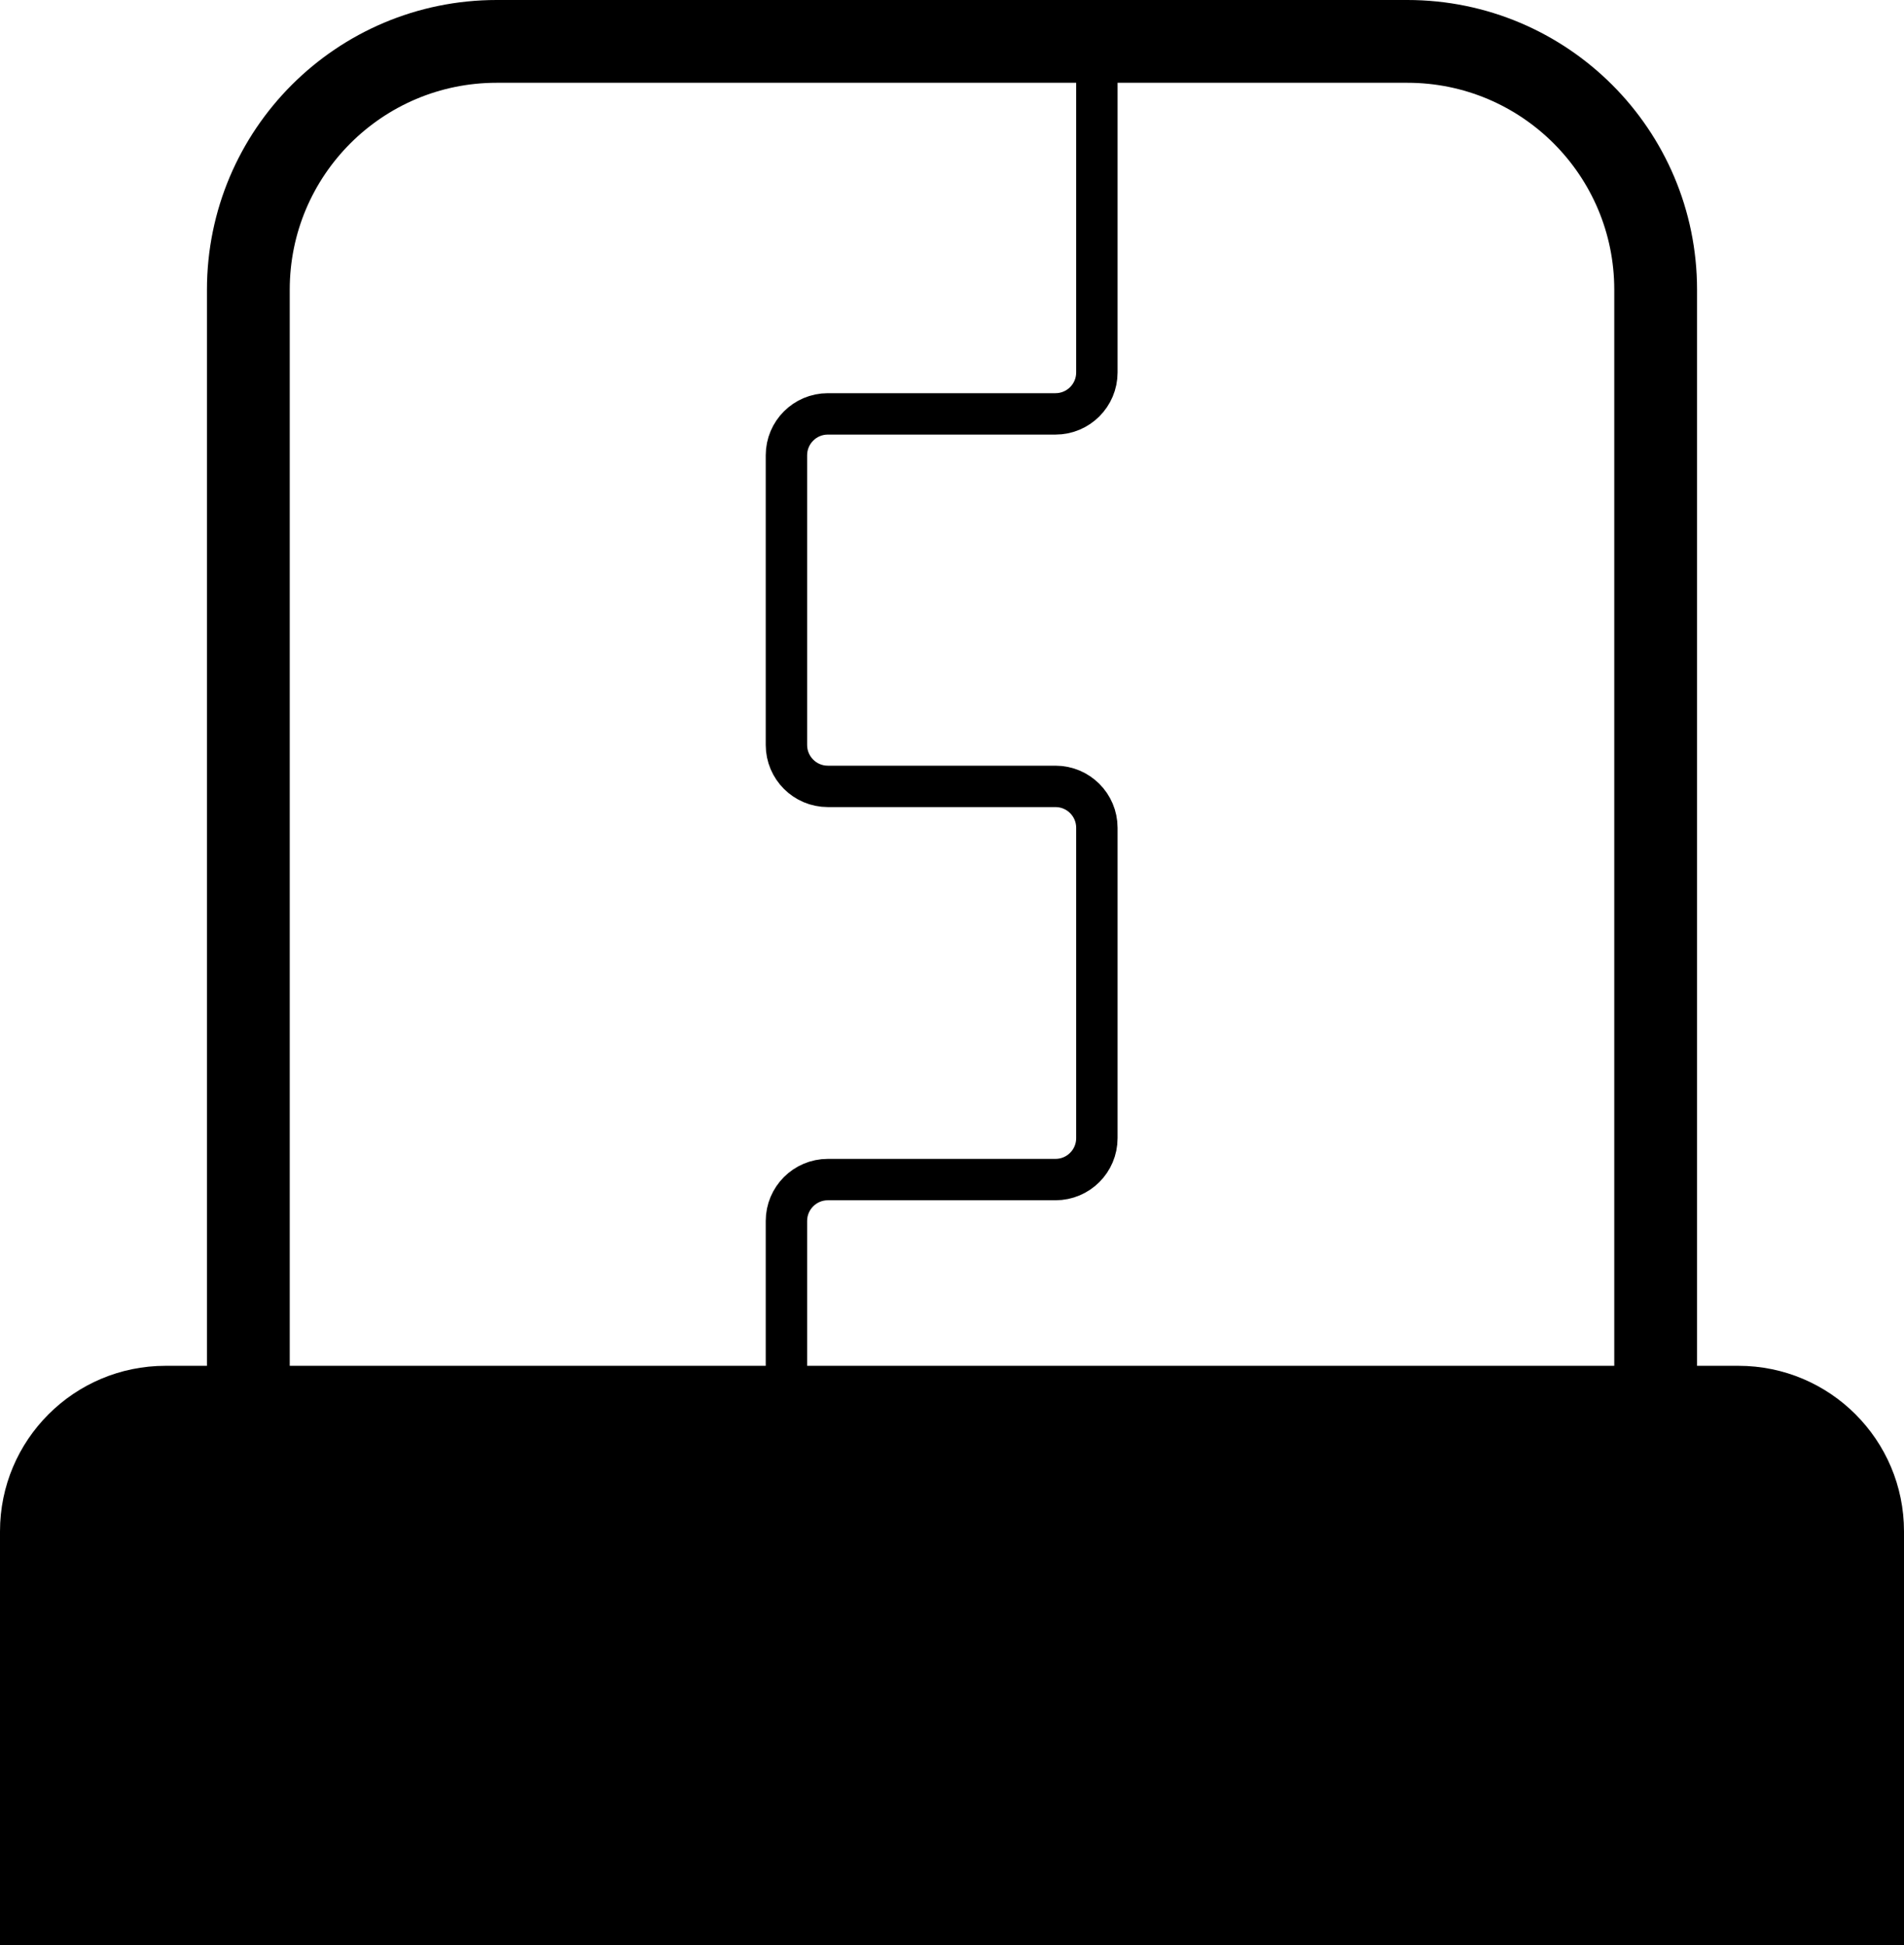 <svg width="46" height="47" viewBox="0 0 46 47" fill="none" xmlns="http://www.w3.org/2000/svg">
<path d="M12 1H34C37.314 1 40 3.686 40 7V38H6V7C6 3.686 8.686 1 12 1Z" stroke="black" stroke-width="2"/>
<path d="M0 37C0 34.791 1.791 33 4 33H42C44.209 33 46 34.791 46 37V47H0V37Z" fill="black"/>
<path d="M26.5 1V9C26.5 9.552 26.052 10 25.5 10H20C19.448 10 19 10.448 19 11V18C19 18.552 19.448 19 20 19H25.5C26.052 19 26.5 19.448 26.5 20V27.5C26.5 28.052 26.052 28.5 25.5 28.5H20C19.448 28.5 19 28.948 19 29.5V37.5" stroke="black"/>
</svg>
